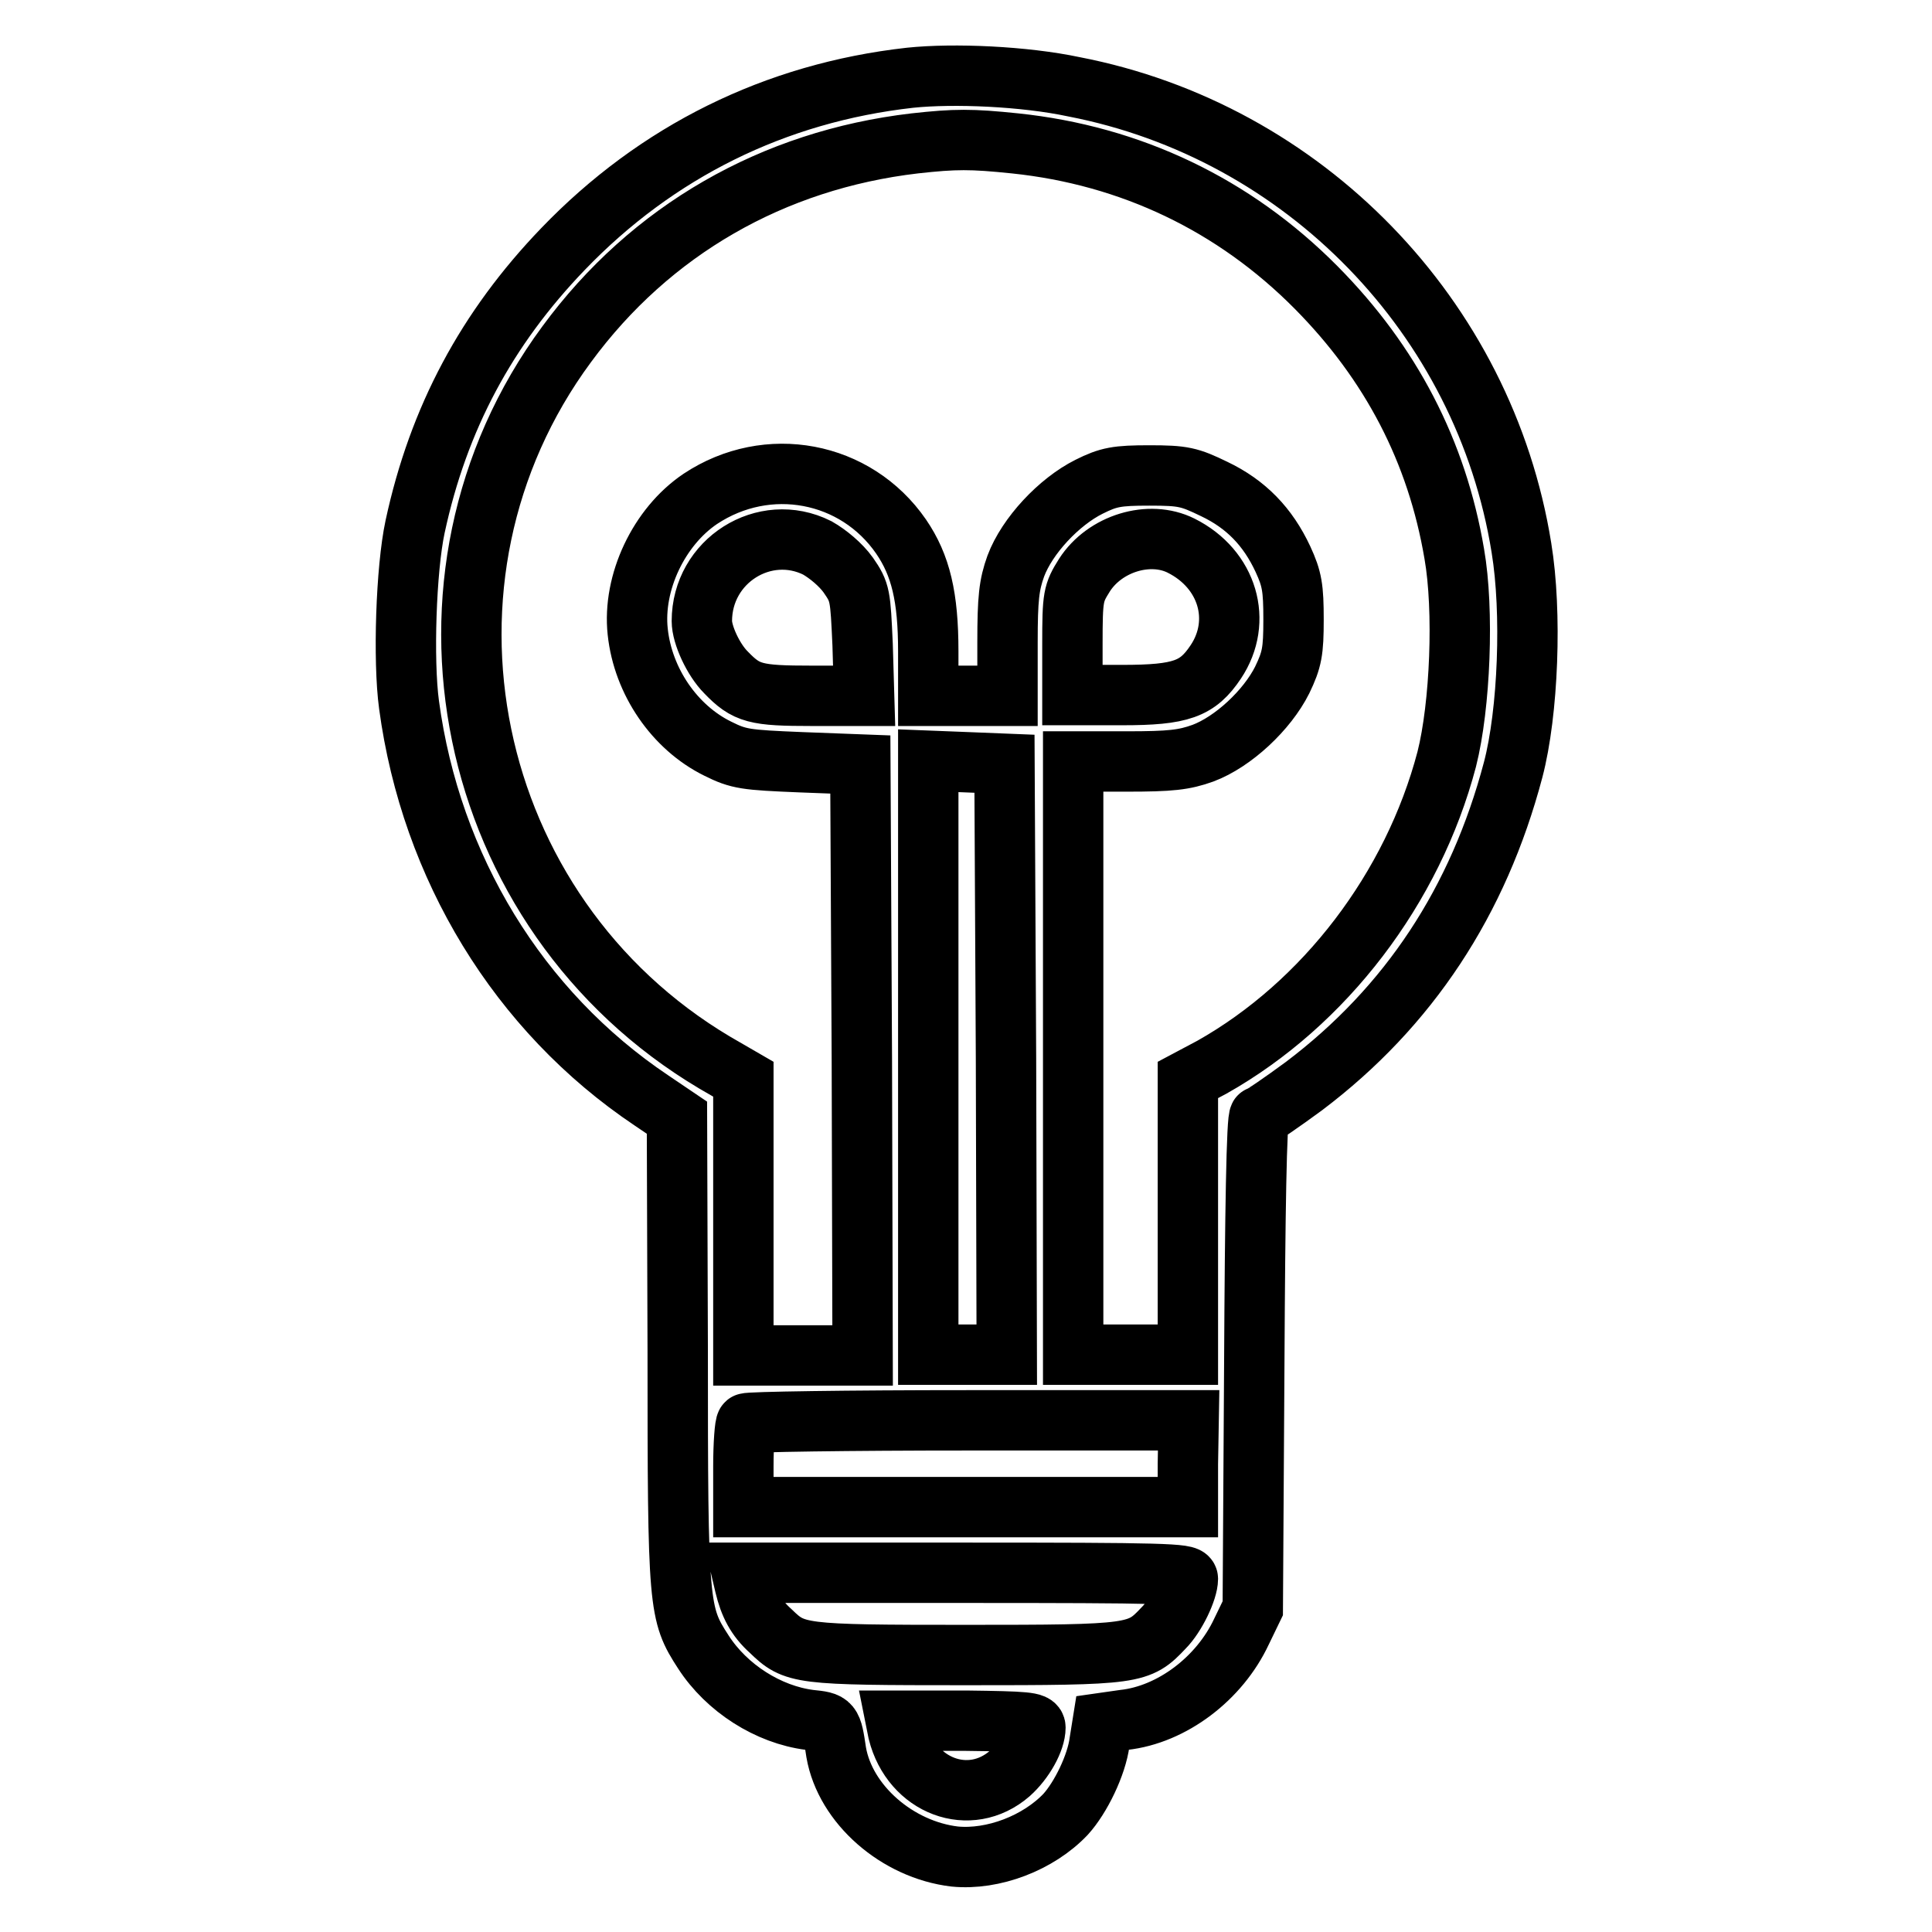 <?xml version="1.0" encoding="utf-8"?>
<!-- Svg Vector Icons : http://www.onlinewebfonts.com/icon -->
<!DOCTYPE svg PUBLIC "-//W3C//DTD SVG 1.1//EN" "http://www.w3.org/Graphics/SVG/1.1/DTD/svg11.dtd">
<svg version="1.1" xmlns="http://www.w3.org/2000/svg" xmlns:xlink="http://www.w3.org/1999/xlink" x="0px" y="0px" viewBox="0 0 256 256" enable-background="new 0 0 256 256" xml:space="preserve">
<g><g><g><path stroke-width="8" fill-opacity="0" stroke="#000000"  d="M120.6,10.3c-17.9,2-33.6,9.8-46,22.7C64.5,43.5,58.1,55.4,55,69.8c-1.2,5.6-1.6,17.7-0.8,23.6c2.9,21.5,14.5,40.6,32.1,52.4l3.4,2.3l0.1,30.8c0,34.1,0.1,34.9,3.4,40c3.1,4.8,8.6,8.3,14.1,9c2.9,0.3,2.9,0.3,3.5,4.3c1.2,6.9,8.1,12.9,15.7,13.8c5.1,0.5,11.1-1.8,14.7-5.6c2-2.2,4.1-6.5,4.5-9.6l0.4-2.5l2.8-0.4c6.4-0.7,12.7-5.5,15.6-11.7l1.5-3.1l0.2-32.6c0.1-19.5,0.3-32.6,0.7-32.6c0.3,0,2.9-1.8,5.9-4c13.9-10.5,23.1-24.5,27.7-41.9c2-7.6,2.5-20.9,1.1-29.4c-4.9-30.6-28.8-55.2-59.3-61.1C135.7,10.1,126.4,9.7,120.6,10.3z M134.5,19c15.3,1.6,29,8.1,39.9,19.1c9.9,10,16,21.7,18.3,35.3c1.3,7.4,0.8,20.1-1,27.2c-4.5,17.1-16.2,32.4-31.1,40.8l-3.2,1.7v18.2v18.2h-7.6h-7.6v-39.3v-39.3h7.1c5.8,0,7.6-0.2,10.1-1.1c4-1.5,8.5-5.7,10.5-9.7c1.3-2.7,1.5-3.8,1.5-8c0-4.2-0.2-5.4-1.4-8c-2-4.3-4.9-7.3-9.1-9.3c-3.3-1.6-4.1-1.8-8.6-1.8c-4.3,0-5.4,0.2-8,1.5c-4,2-8.2,6.5-9.7,10.5c-0.9,2.5-1.1,4.3-1.1,10.1v7.1h-5.2H123v-5.9c0-7.2-1-11.4-3.6-15.2c-6-8.7-17.7-10.9-26.6-5c-5.5,3.7-9,11.1-8.3,17.6c0.7,6.6,4.9,12.7,10.6,15.5c2.8,1.4,3.7,1.5,11,1.8l7.9,0.3l0.2,39.1l0.1,39.2h-7.9h-7.9v-18.2V143l-3.8-2.2C61.4,121,52.2,76.6,75.1,45.6c11.1-15.1,27.3-24.4,46.1-26.6C126.6,18.4,128.7,18.4,134.5,19z M108.3,72.6c1.4,0.8,3.1,2.2,4.1,3.6c1.6,2.3,1.6,2.7,1.9,9.2l0.2,6.8h-6.9c-7.5,0-8.7-0.3-11.4-3.1c-1.7-1.7-3.2-5-3.2-6.8C93,74.3,101.3,69.1,108.3,72.6z M156.5,72.3c6.2,3.1,8.2,10,4.6,15.4c-2.4,3.6-4.6,4.4-12.4,4.4h-6.6v-6.7c0-6.4,0.1-6.8,1.6-9.2C146.4,72,152.3,70.2,156.5,72.3z M133.3,140.3l0.1,39.2h-5.2H123v-39.3v-39.4l5.1,0.2l5,0.2L133.3,140.3z M157.4,194v5.7H128H98.5v-5.4c0-2.9,0.2-5.6,0.4-5.7c0.2-0.2,13.4-0.4,29.5-0.4h29.1L157.4,194L157.4,194z M157.4,209.2c0,1.5-1.6,4.9-3.2,6.5c-3.3,3.5-3.7,3.6-26.2,3.6c-22.2,0-22.7-0.1-25.9-3.2c-1.9-1.7-2.8-3.5-3.4-6l-0.4-1.7h29.5C154.1,208.4,157.4,208.5,157.4,209.2z M137.2,228.9c0,1.7-1.5,4.4-3.4,6.1c-5.3,4.6-13,1.7-14.8-5.5l-0.3-1.5h9.3C135.9,228.1,137.2,228.2,137.2,228.9z"/></g></g></g>
</svg>
